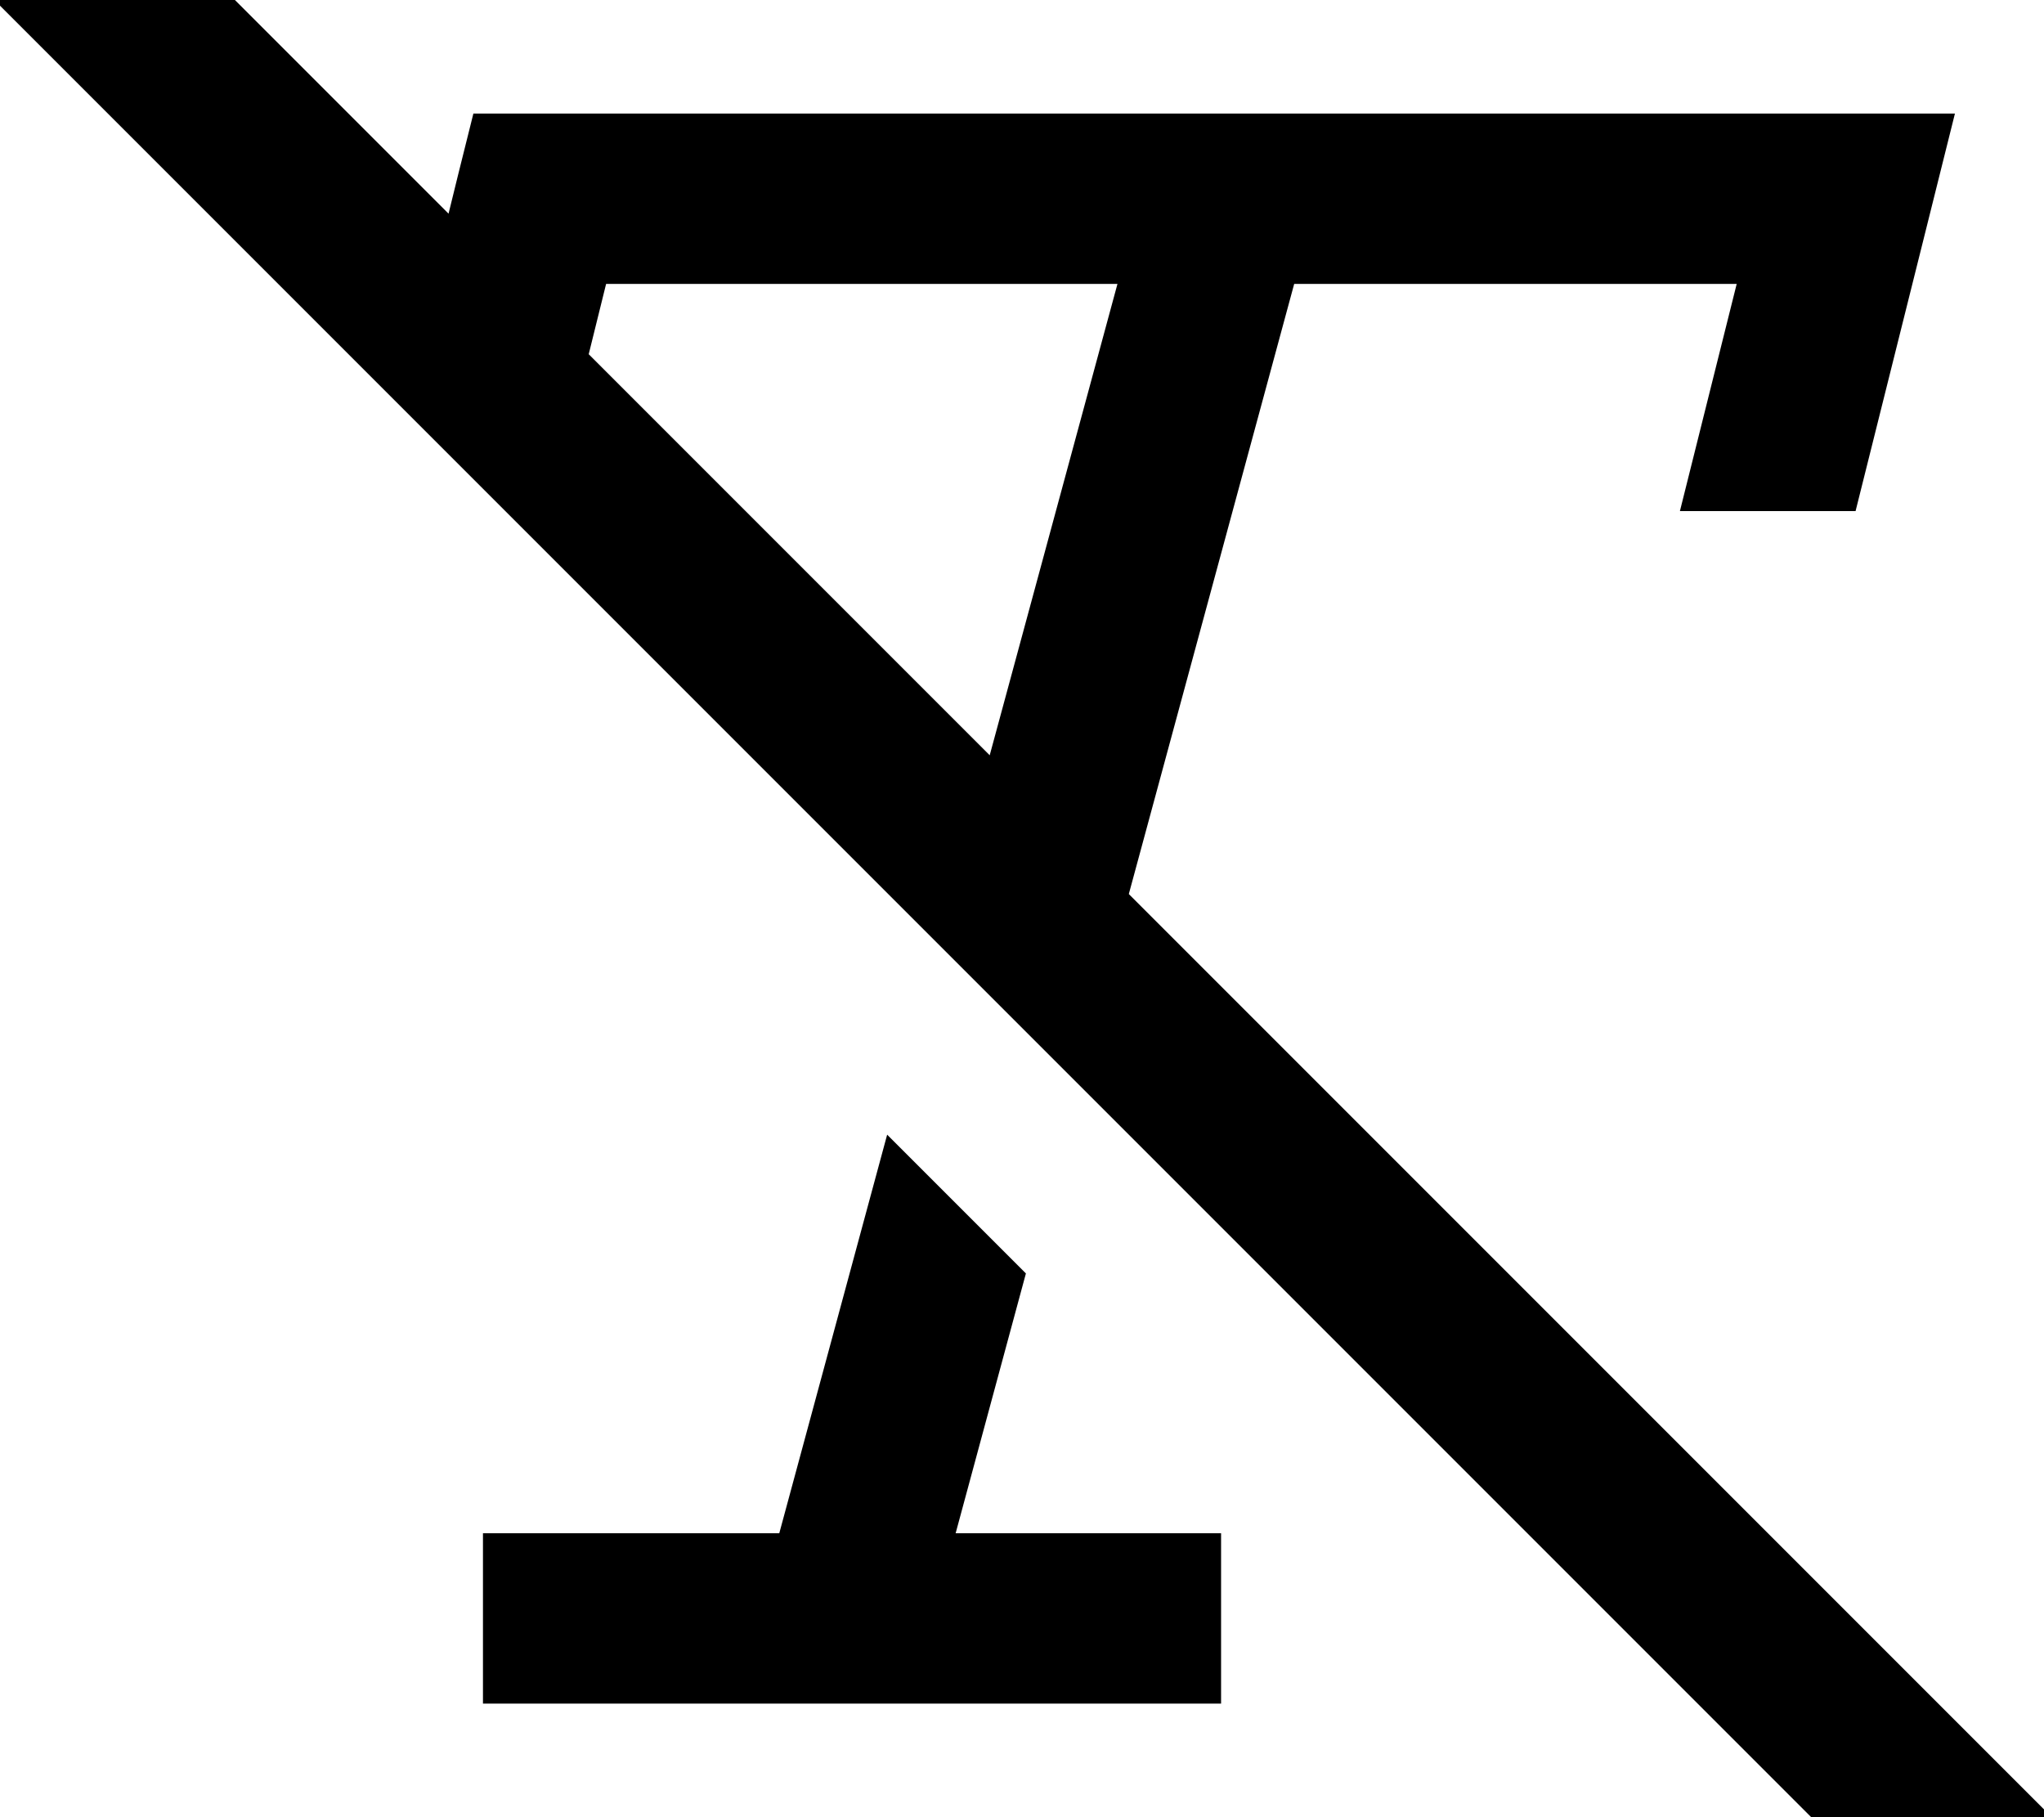 <svg xmlns="http://www.w3.org/2000/svg" viewBox="0 0 576 512"><!--! Font Awesome Pro 7.0.0 by @fontawesome - https://fontawesome.com License - https://fontawesome.com/license (Commercial License) Copyright 2025 Fonticons, Inc. --><path fill="currentColor" d="M49.3-16.9l-17-17-33.9 33.9 17 17 512 512 17 17 33.9-33.9-17-17-243.2-243.2 46.6-171.9 124.7 0-16 64 49.5 0c15.9-63.5 25.2-100.8 28-112L133.4 32c-3.4 13.5-5.7 22.9-7 28.2L49.3-16.9zM165.9 99.8l4.9-19.8 144.1 0-36 132.8-113-113zM250 319.7l-30.4 112.3-83.5 0 0 48 208 0 0-48-74.8 0 19.8-73.2-39.1-39.1z"/></svg>